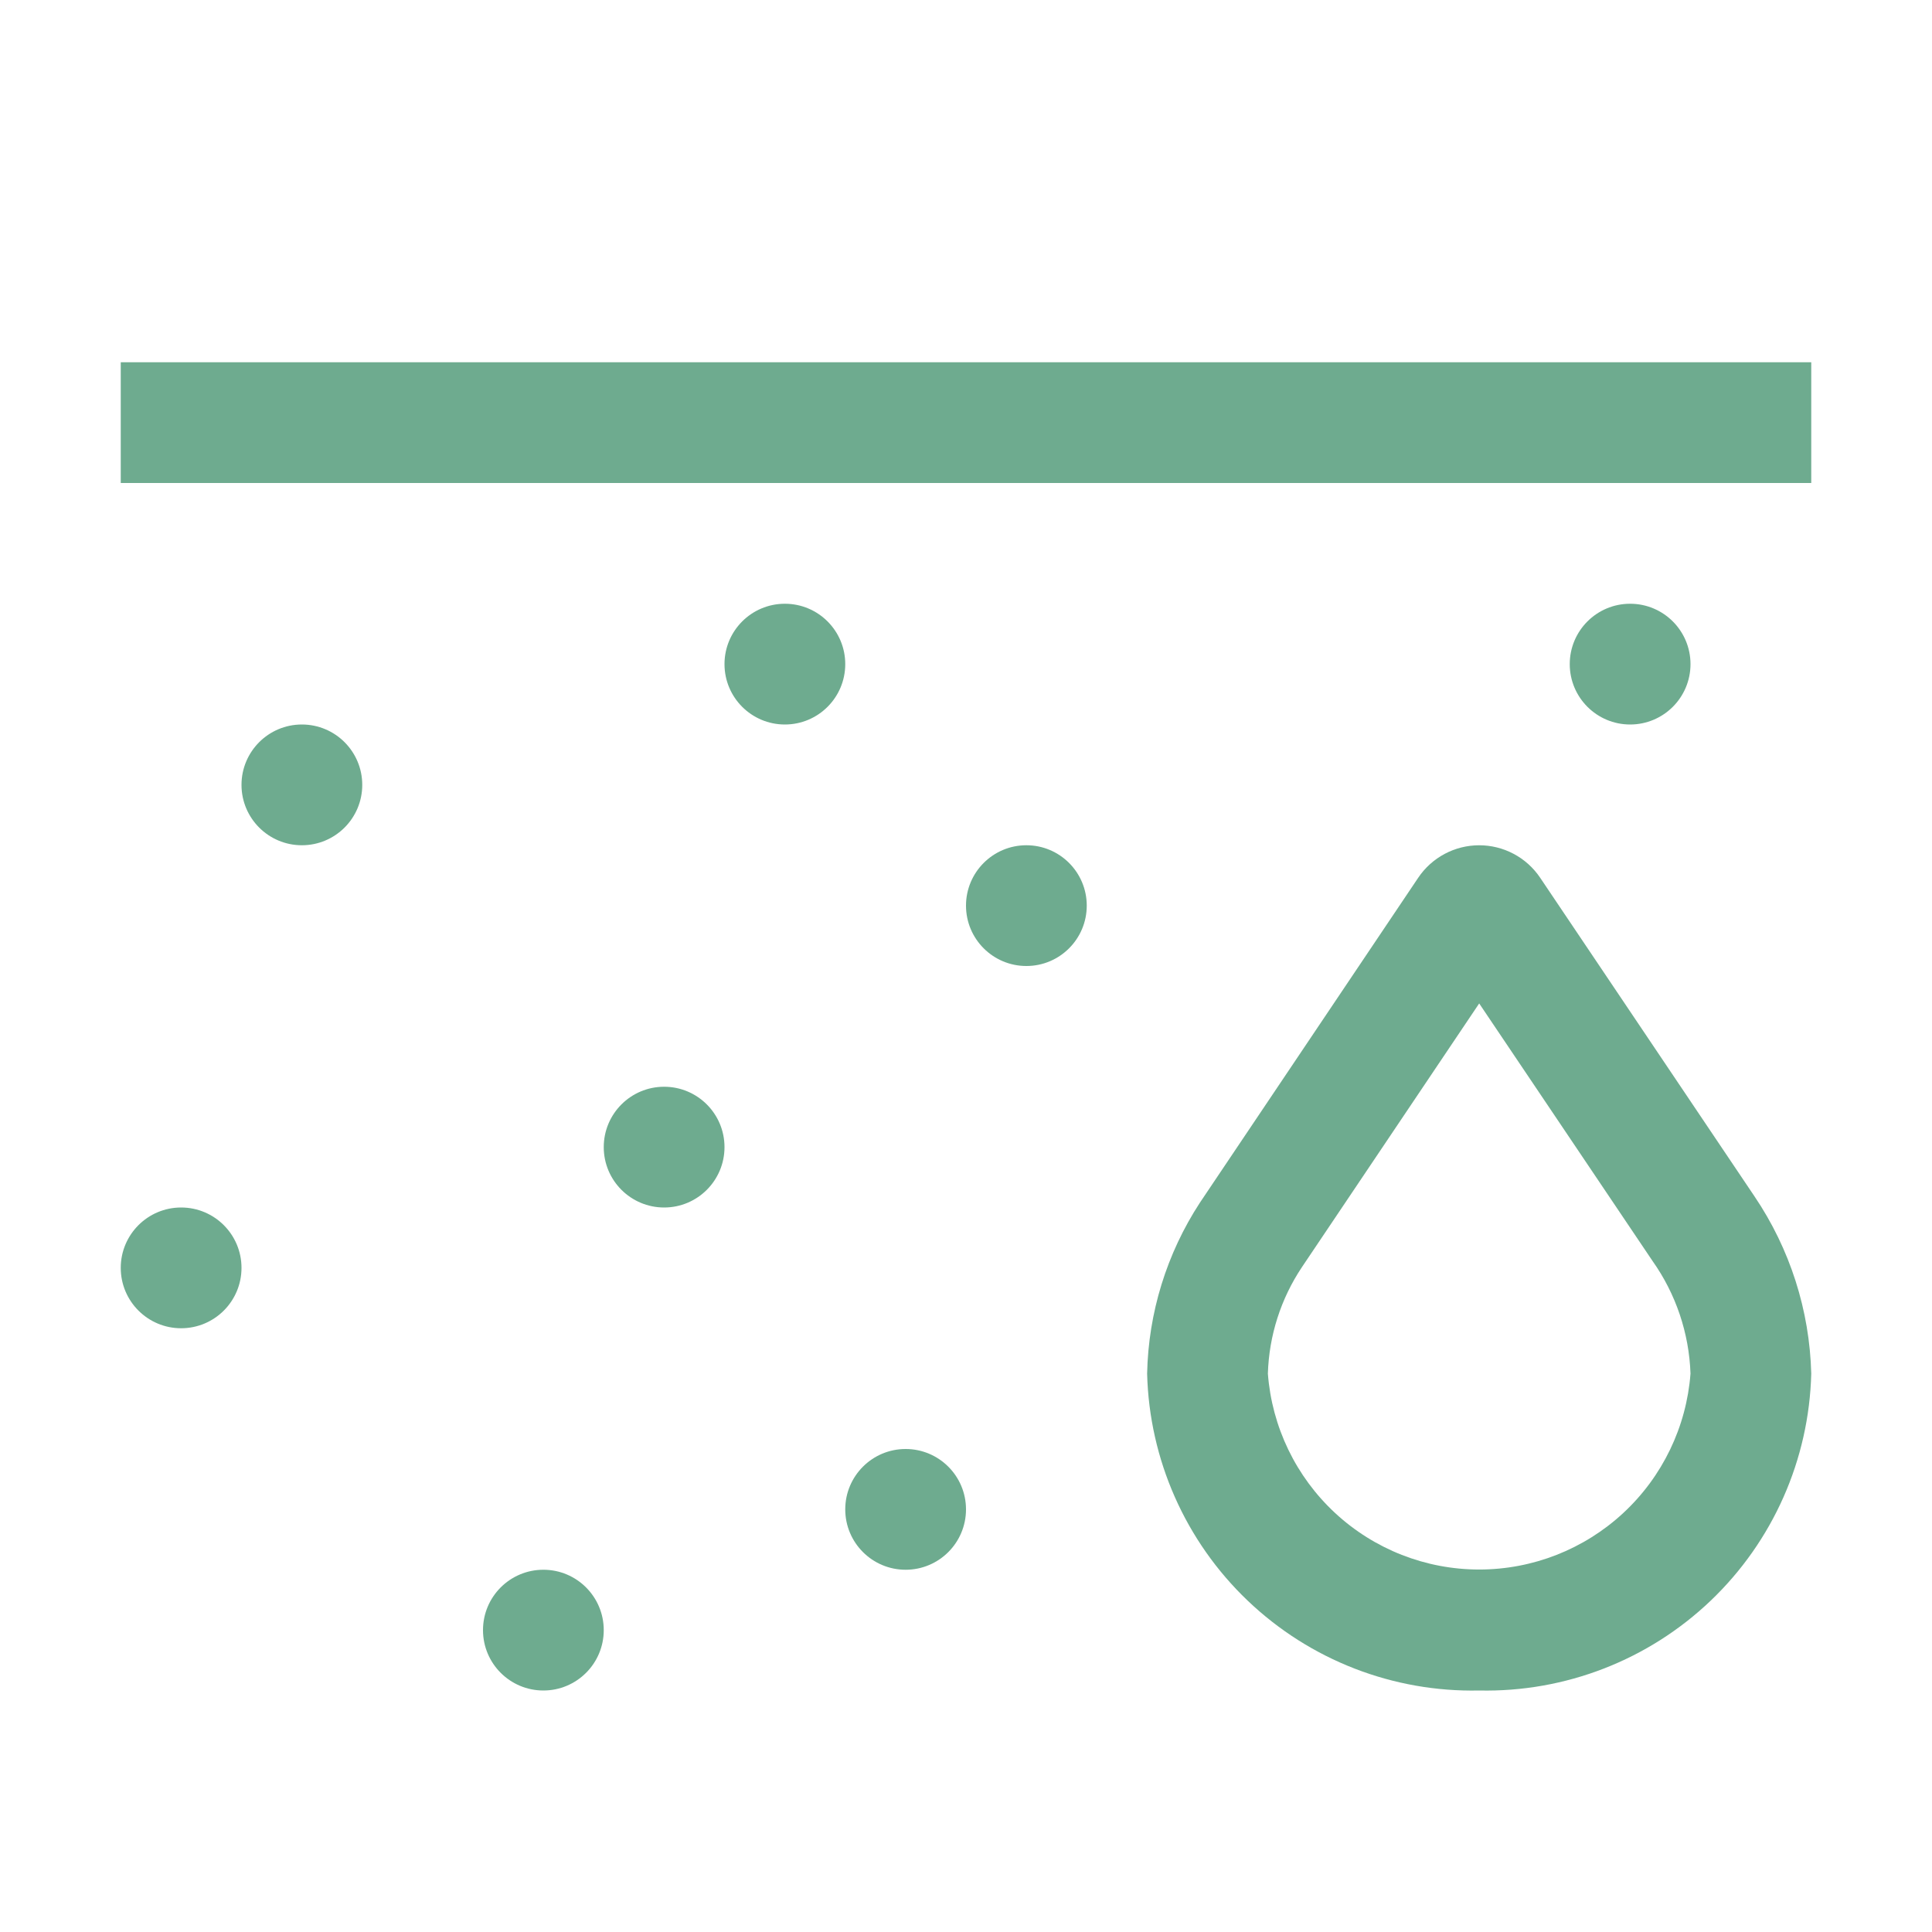 <?xml version="1.0" encoding="UTF-8"?> <svg xmlns="http://www.w3.org/2000/svg" width="800" height="800" viewBox="0 0 800 800" fill="none"><g clip-path="url(#clip0_2469_78)"><path d="M612.5 700.001C576.882 700.773 542.41 687.395 516.637 662.798C490.864 638.202 475.891 604.392 475 568.776C475.521 543.607 483.091 519.089 496.85 498.006L587.25 363.459C590.033 359.318 593.792 355.926 598.195 353.58C602.599 351.235 607.511 350.008 612.5 350.008C617.489 350.008 622.401 351.235 626.805 353.58C631.208 355.926 634.967 359.318 637.75 363.459L726.5 495.386C741.178 517.105 749.333 542.571 750 568.776C749.109 604.392 734.136 638.202 708.363 662.798C682.59 687.395 648.118 700.773 612.5 700.001ZM612.5 415.501L539.11 524.681C530.367 537.767 525.478 553.046 525 568.776C526.669 590.84 536.612 611.459 552.837 626.503C569.063 641.548 590.373 649.907 612.5 649.907C634.627 649.907 655.937 641.548 672.163 626.503C688.388 611.459 698.331 590.84 700 568.776C699.42 552.014 693.945 535.788 684.25 522.101L612.5 415.501Z" fill="#6EAB8F"></path><path d="M125 350C138.807 350 150 338.807 150 325C150 311.193 138.807 300 125 300C111.193 300 100 311.193 100 325C100 338.807 111.193 350 125 350Z" fill="#6EAB8F"></path><path d="M275 500C288.807 500 300 488.807 300 475C300 461.193 288.807 450 275 450C261.193 450 250 461.193 250 475C250 488.807 261.193 500 275 500Z" fill="#6EAB8F"></path><path d="M375 650C388.807 650 400 638.807 400 625C400 611.193 388.807 600 375 600C361.193 600 350 611.193 350 625C350 638.807 361.193 650 375 650Z" fill="#6EAB8F"></path><path d="M425 400C438.807 400 450 388.807 450 375C450 361.193 438.807 350 425 350C411.193 350 400 361.193 400 375C400 388.807 411.193 400 425 400Z" fill="#6EAB8F"></path><path d="M325 300C338.807 300 350 288.807 350 275C350 261.193 338.807 250 325 250C311.193 250 300 261.193 300 275C300 288.807 311.193 300 325 300Z" fill="#6EAB8F"></path><path d="M675 300C688.807 300 700 288.807 700 275C700 261.193 688.807 250 675 250C661.193 250 650 261.193 650 275C650 288.807 661.193 300 675 300Z" fill="#6EAB8F"></path><path d="M225 700C238.807 700 250 688.807 250 675C250 661.193 238.807 650 225 650C211.193 650 200 661.193 200 675C200 688.807 211.193 700 225 700Z" fill="#6EAB8F"></path><path d="M75 550C88.807 550 100 538.807 100 525C100 511.193 88.807 500 75 500C61.193 500 50 511.193 50 525C50 538.807 61.193 550 75 550Z" fill="#6EAB8F"></path><path d="M750 150H50V200H750V150Z" fill="#6EAB8F"></path></g><defs><clipPath id="clip0_2469_78"><rect width="800" height="800" fill="white"></rect></clipPath></defs></svg> 